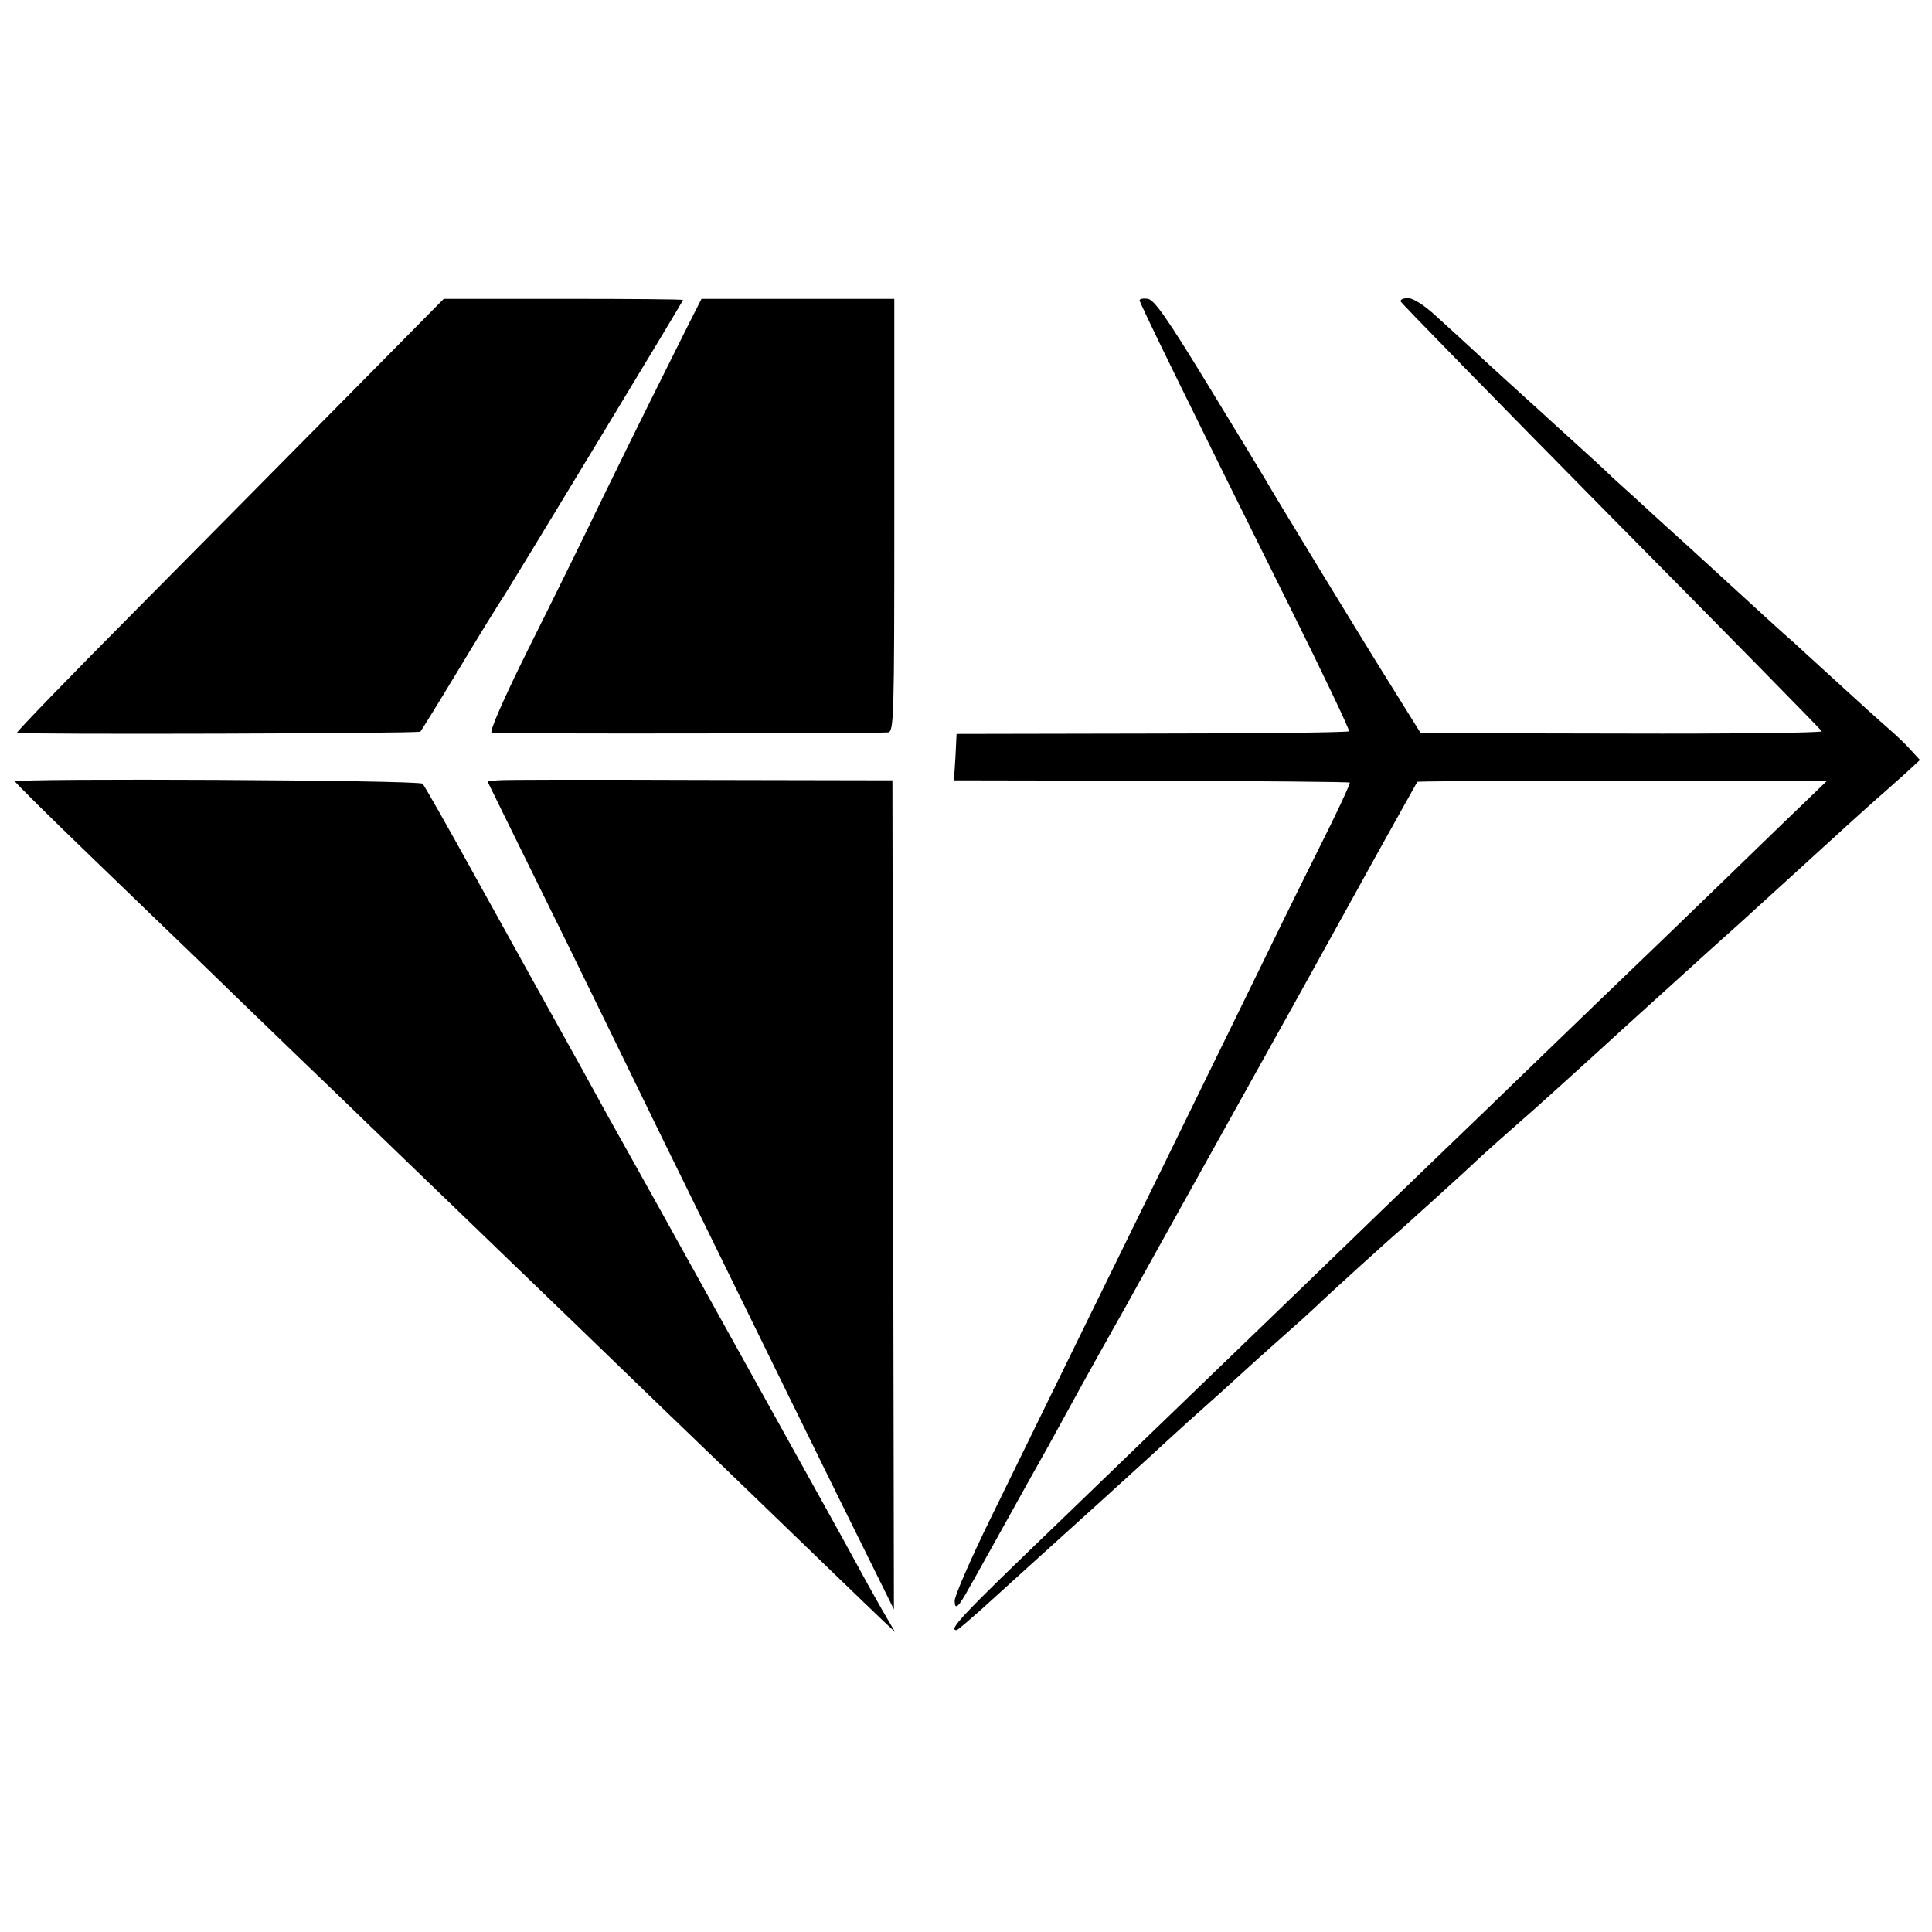 <?xml version="1.0" standalone="no"?>
<!DOCTYPE svg PUBLIC "-//W3C//DTD SVG 20010904//EN"
 "http://www.w3.org/TR/2001/REC-SVG-20010904/DTD/svg10.dtd">
<svg version="1.0" xmlns="http://www.w3.org/2000/svg"
 width="512pt" height="512pt" viewBox="0 0 512 512"
 preserveAspectRatio="xMidYMid meet">
<g transform="translate(0,512) scale(0.1,-0.1)"
fill="#000000" stroke="none">
<path d="M926 4075 c-138 -140 -394 -398 -568 -574 -174 -175 -315 -321 -313
-323 5 -5 1064 -2 1069 3 2 2 48 76 101 164 53 88 107 176 120 195 36 57 475
781 475 785 0 2 -143 3 -317 3 l-317 0 -250 -253z"/>
<path d="M1818 4247 c-54 -108 -132 -264 -230 -465 -43 -90 -128 -262 -188
-382 -66 -133 -104 -220 -97 -222 10 -3 994 -2 1050 1 16 1 17 35 17 575 l0
574 -255 0 -256 0 -41 -81z"/>
<path d="M3020 4324 c0 -7 131 -275 396 -808 90 -181 162 -332 159 -334 -3 -3
-238 -6 -522 -6 l-518 -1 -3 -62 -4 -61 523 -1 c287 -1 524 -3 526 -5 2 -2
-35 -82 -83 -177 -48 -96 -128 -259 -179 -364 -51 -104 -152 -311 -225 -460
-142 -289 -308 -628 -464 -947 -53 -108 -96 -207 -96 -220 0 -27 10 -18 40 37
13 22 55 99 95 170 40 72 81 146 92 165 20 35 53 96 113 205 18 33 53 95 77
138 24 42 54 96 67 120 32 58 375 674 399 717 11 19 92 166 180 325 88 160
162 291 163 293 2 3 683 4 1007 2 l78 0 -137 -132 c-75 -73 -163 -158 -194
-188 -31 -30 -153 -148 -271 -261 -118 -114 -250 -241 -294 -284 -44 -42 -167
-161 -273 -263 -107 -103 -228 -221 -271 -262 -358 -345 -543 -524 -595 -574
-256 -246 -294 -286 -271 -286 3 0 33 26 68 57 61 55 186 169 317 287 36 33
90 82 121 110 30 28 78 71 105 96 28 25 91 81 140 126 49 45 107 96 128 115
22 19 54 48 71 64 35 34 196 180 229 208 28 25 171 154 214 195 20 18 61 55
91 81 31 27 68 60 82 73 14 12 65 59 114 103 48 44 113 103 144 131 114 103
197 179 247 223 54 49 201 183 293 267 31 28 73 66 94 84 21 19 51 45 67 60
l28 26 -22 24 c-12 14 -39 40 -61 59 -22 19 -83 74 -135 122 -53 48 -105 96
-116 106 -18 15 -102 92 -234 213 -15 14 -69 63 -121 110 -51 47 -107 98 -124
113 -16 16 -64 60 -105 97 -41 37 -87 79 -101 92 -14 12 -68 62 -120 109 -52
48 -116 107 -144 132 -29 27 -60 47 -73 47 -13 0 -22 -4 -20 -9 2 -5 253 -262
558 -571 305 -308 556 -564 558 -568 1 -4 -238 -7 -530 -6 l-533 1 -71 114
c-73 116 -313 510 -344 564 -10 17 -78 129 -152 250 -102 167 -139 221 -156
223 -12 2 -22 0 -22 -4z"/>
<path d="M40 3049 c0 -3 91 -93 202 -200 111 -107 236 -228 279 -269 42 -41
168 -163 279 -270 112 -107 237 -229 280 -270 43 -41 169 -163 280 -270 111
-107 240 -231 285 -275 45 -44 169 -163 275 -265 106 -102 236 -228 290 -280
54 -52 112 -108 130 -125 l32 -30 -35 60 c-19 33 -51 91 -71 128 -20 37 -45
82 -55 100 -10 18 -134 241 -276 497 -142 256 -267 481 -278 500 -11 19 -65
116 -119 215 -136 244 -138 249 -283 510 -70 127 -131 234 -135 238 -9 10
-1080 15 -1080 6z"/>
<path d="M1318 3052 l-26 -3 50 -102 c28 -56 102 -208 166 -337 63 -129 173
-354 244 -500 72 -146 174 -355 228 -465 54 -110 163 -333 243 -495 l146 -295
-2 1098 -2 1099 -510 1 c-280 1 -522 1 -537 -1z"/>
</g>
</svg>
